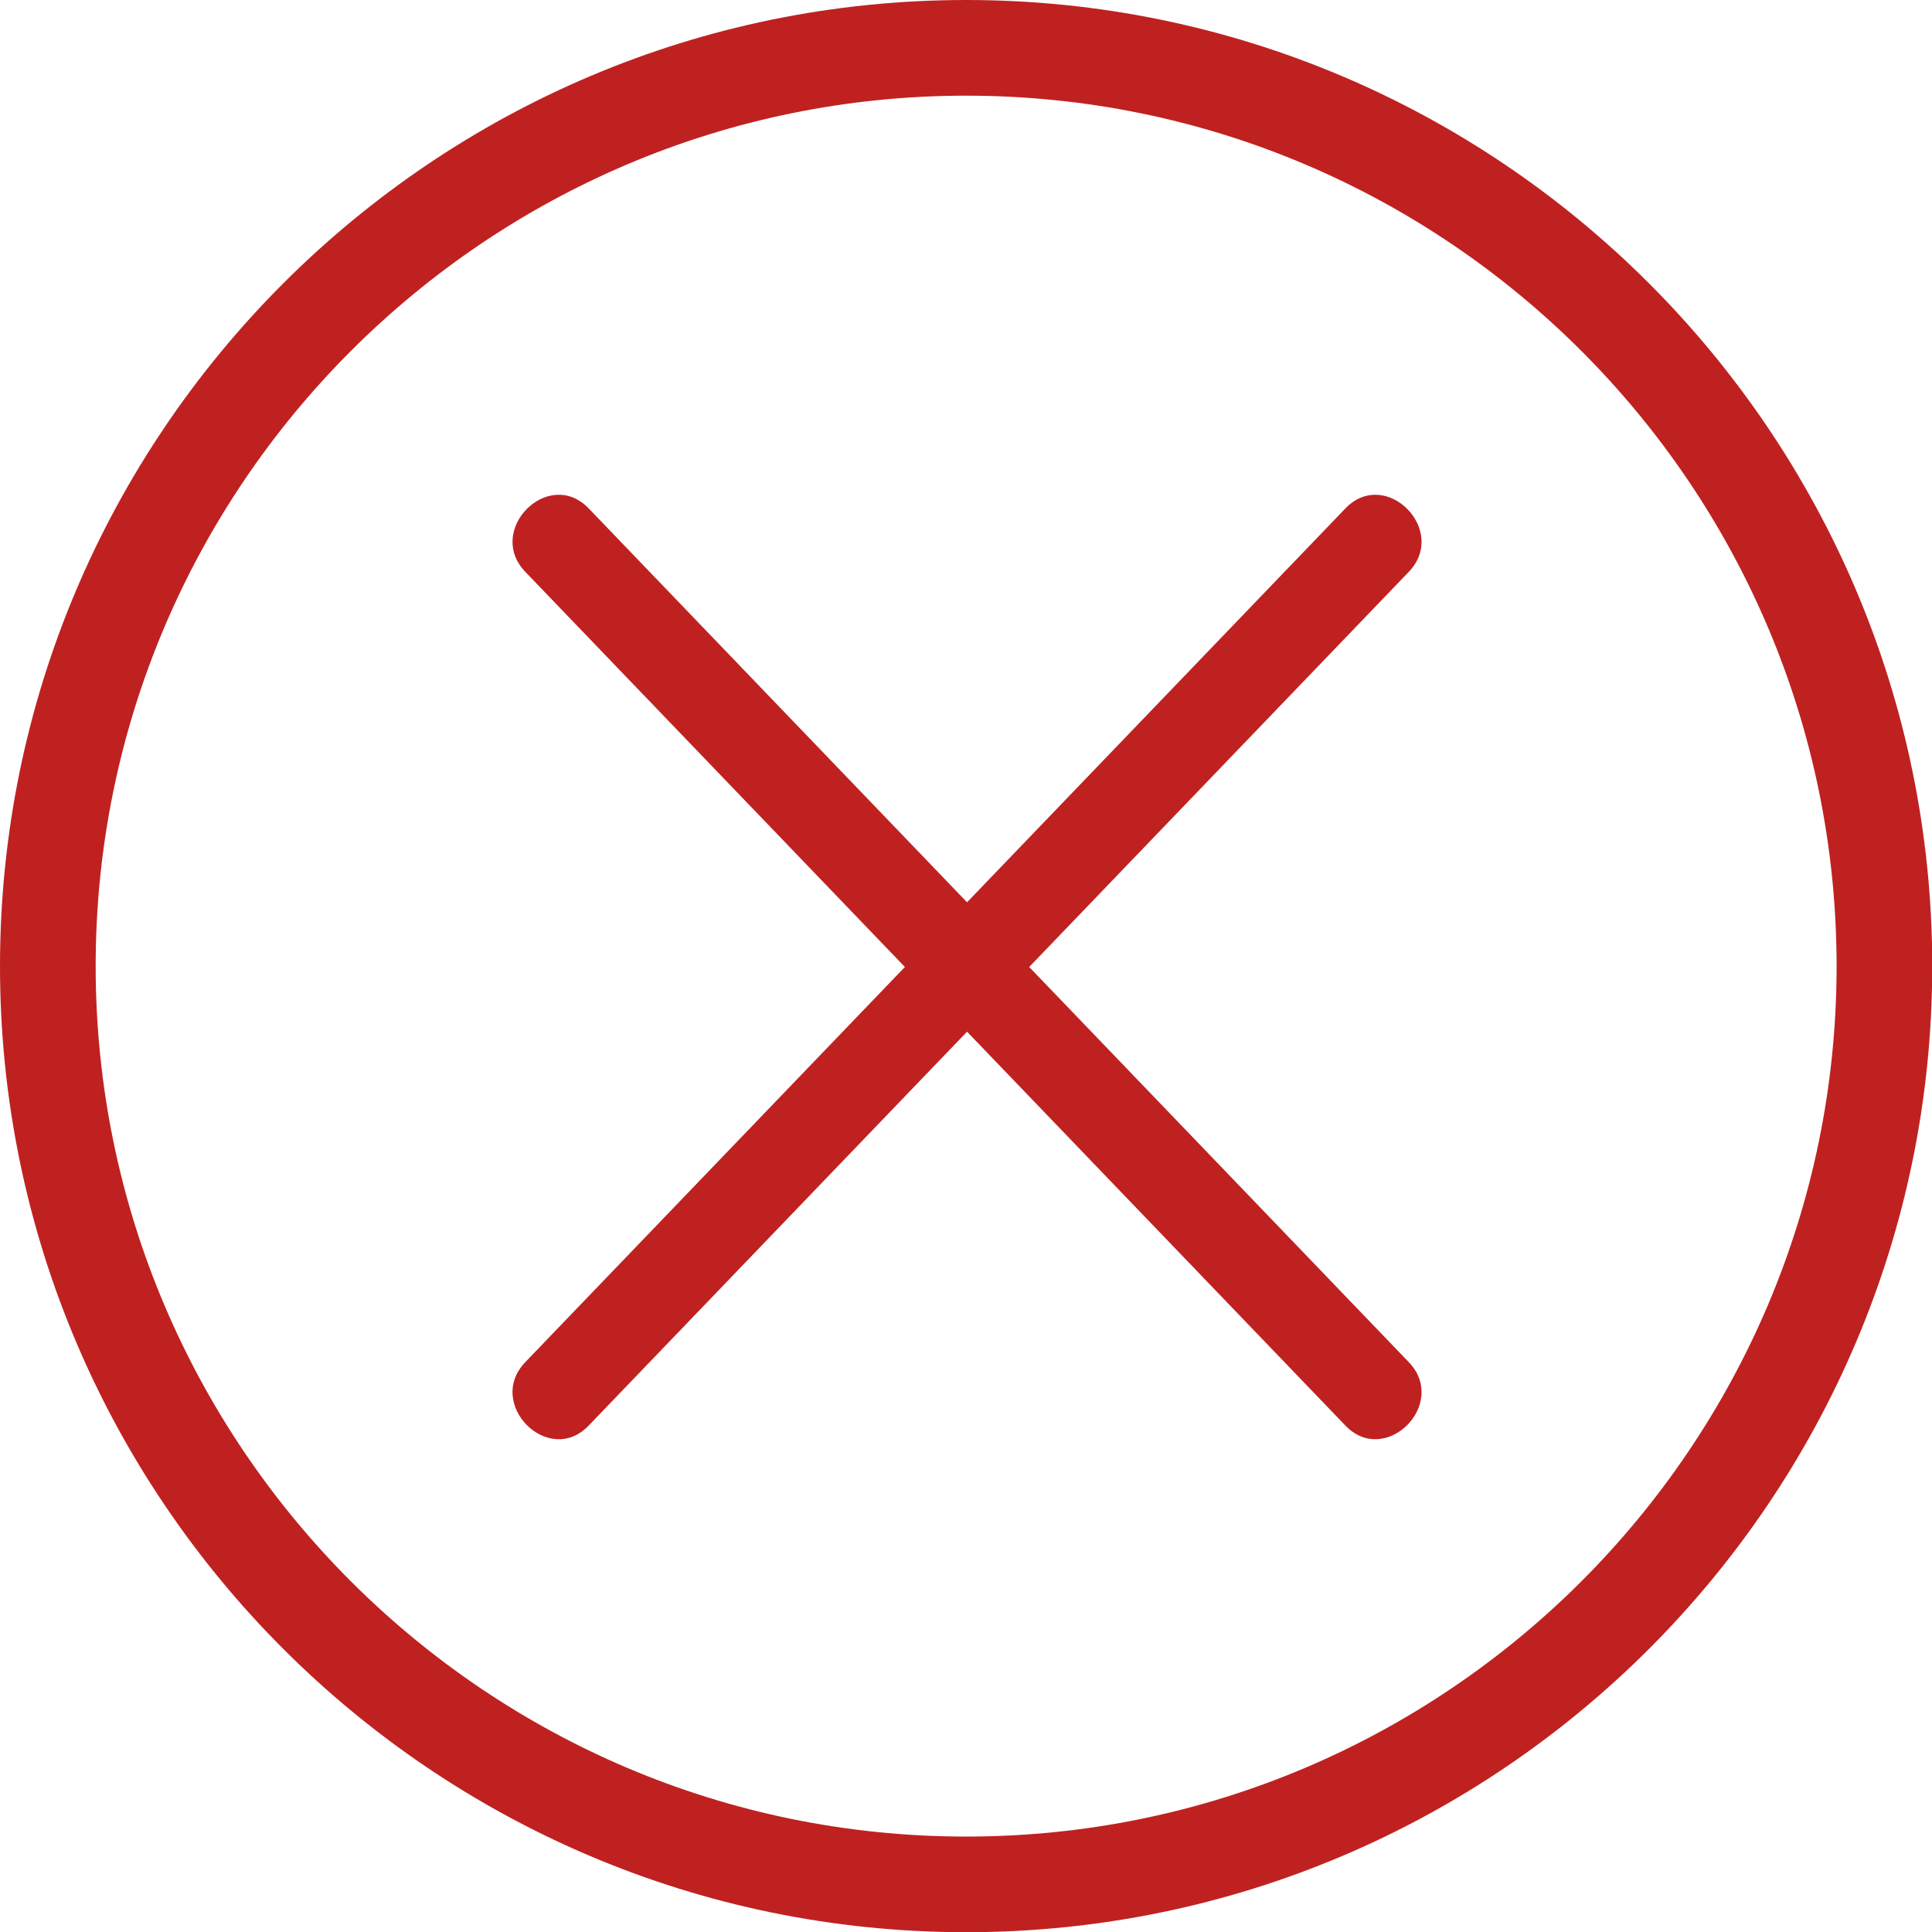 <?xml version="1.0" encoding="UTF-8" standalone="no"?><svg xmlns="http://www.w3.org/2000/svg" xmlns:xlink="http://www.w3.org/1999/xlink" fill="#000000" height="399.1" preserveAspectRatio="xMidYMid meet" version="1" viewBox="0.0 0.0 399.1 399.1" width="399.1" zoomAndPan="magnify"><g><g fill="#bf2121" id="change1_1"><path d="M199.588,399.141C89.534,399.141,0,309.622,0,199.588C0,89.535,89.534,0,199.588,0 c110.043,0,199.561,89.535,199.561,199.588C399.149,309.622,309.631,399.141,199.588,399.141z M199.588,19.763 c-99.157,0-179.826,80.669-179.826,179.826c0,99.142,80.669,179.797,179.826,179.797c99.145,0,179.805-80.655,179.805-179.797 C379.393,100.432,298.733,19.763,199.588,19.763z" fill="inherit"/><path d="M108.513,118.126c56.469,58.788,112.937,117.571,169.409,176.358c8.285,8.631,21.371-4.486,13.098-13.098 c-56.471-58.787-112.936-117.576-169.409-176.36C113.323,96.397,100.239,109.514,108.513,118.126L108.513,118.126z" fill="inherit"/><path d="M277.922,105.027C221.45,163.812,164.979,222.6,108.508,281.386c-8.274,8.611,4.809,21.729,13.098,13.099 c56.471-58.787,112.943-117.57,169.414-176.358C299.293,109.514,286.208,96.397,277.922,105.027L277.922,105.027z" fill="inherit"/></g></g></svg>